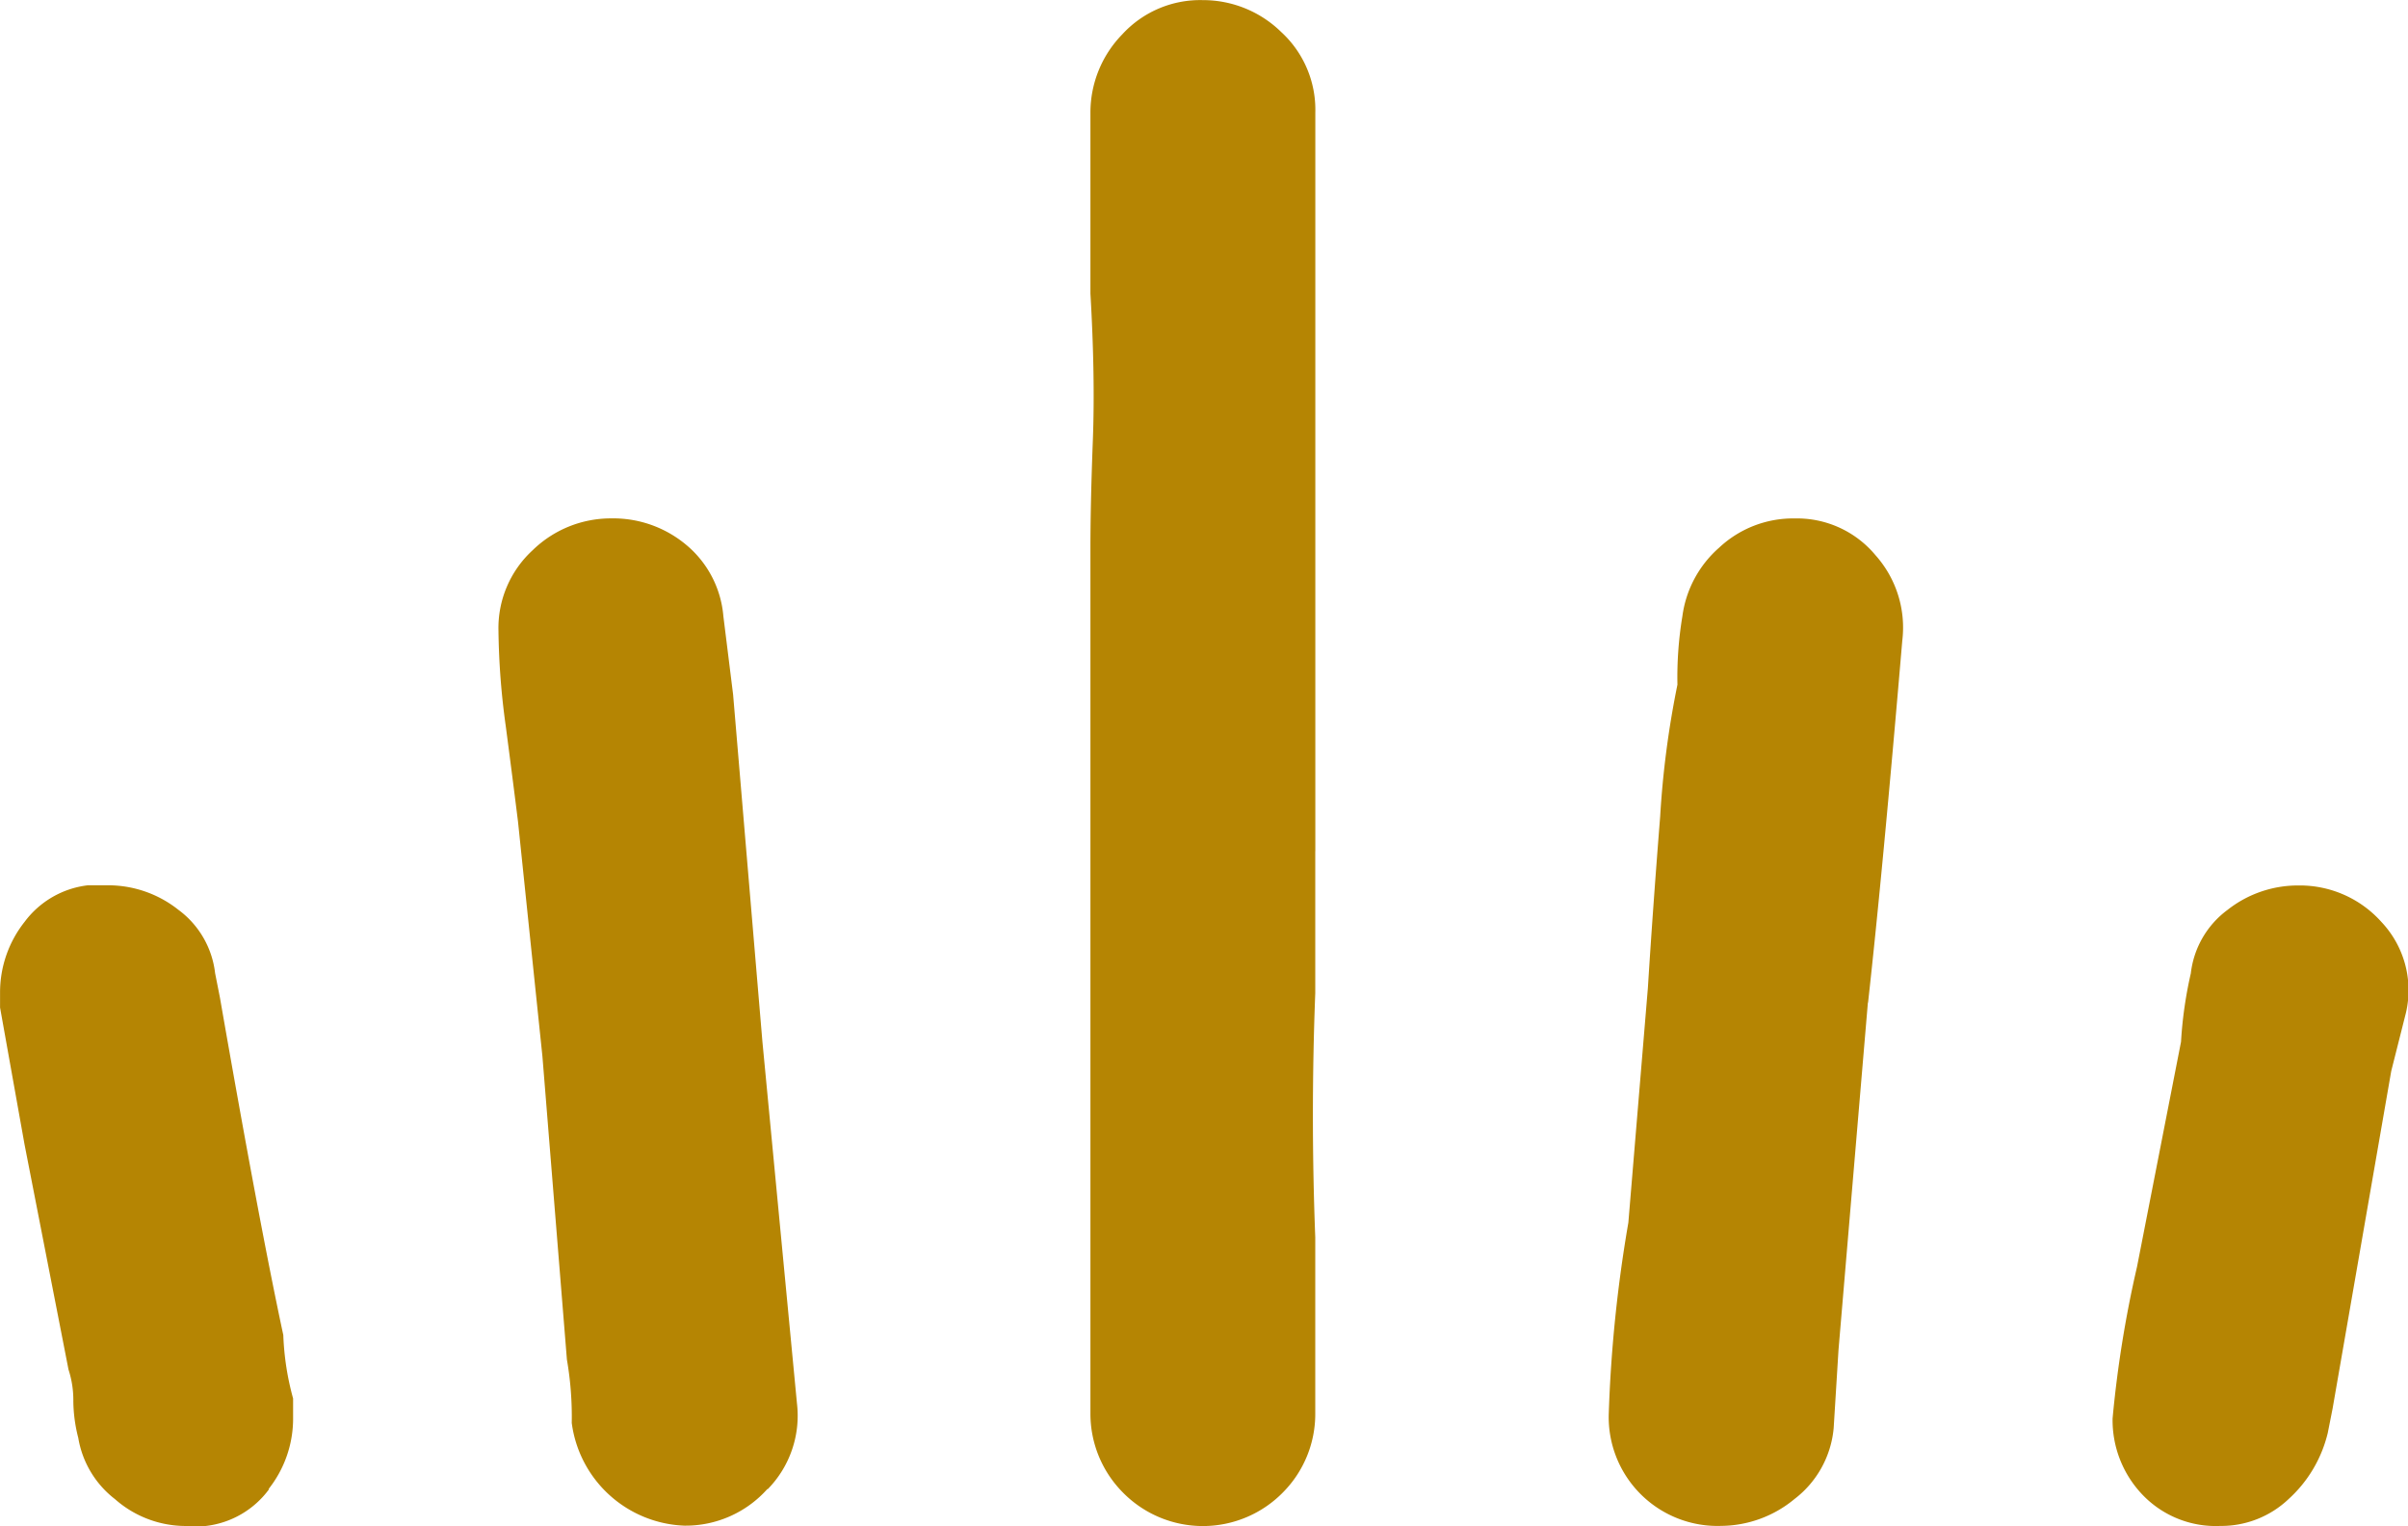 <svg xmlns="http://www.w3.org/2000/svg" width="41.801" height="26.485"><path fill="#b58503" d="M4.669 25.849a1.586 1.586 0 0 1-1.1.636h-.343a1.859 1.859 0 0 1-1.231-.467 1.692 1.692 0 0 1-.636-1.061 2.649 2.649 0 0 1-.086-.636 1.717 1.717 0 0 0-.084-.552l-.763-3.906-.425-2.376v-.255a1.971 1.971 0 0 1 .425-1.231 1.6 1.6 0 0 1 1.1-.636h.34a1.961 1.961 0 0 1 1.23.425 1.59 1.59 0 0 1 .638 1.1l.084.425q.68 3.9 1.1 5.857a4.756 4.756 0 0 0 .17 1.1v.34a1.968 1.968 0 0 1-.425 1.231m8.658 0a1.9 1.9 0 0 1-1.443.636 2.051 2.051 0 0 1-1.953-1.783 5.822 5.822 0 0 0-.084-1.1l-.425-5.262-.424-4.075q-.084-.678-.212-1.654a12.94 12.94 0 0 1-.127-1.656 1.834 1.834 0 0 1 .594-1.4 1.944 1.944 0 0 1 1.358-.552 1.974 1.974 0 0 1 1.315.466 1.806 1.806 0 0 1 .637 1.231l.169 1.359.509 6.027.6 6.281a1.822 1.822 0 0 1-.509 1.486m9.506-11.077v2.464q-.082 2.124 0 4.244v3.056a1.931 1.931 0 0 1-.551 1.358 1.947 1.947 0 0 1-2.8 0 1.939 1.939 0 0 1-.552-1.358V9.51q0-.764.042-1.868t-.042-2.547v-3.14a1.943 1.943 0 0 1 .552-1.358 1.835 1.835 0 0 1 1.4-.595 1.94 1.94 0 0 1 1.358.552 1.831 1.831 0 0 1 .594 1.4v12.818Zm9.593 2.631-.51 6.027-.084 1.358a1.744 1.744 0 0 1-.679 1.23 2.017 2.017 0 0 1-1.272.467 1.889 1.889 0 0 1-1.953-1.953 24.022 24.022 0 0 1 .34-3.31l.339-4.074q.085-1.357.213-2.971a16.141 16.141 0 0 1 .3-2.292 6.464 6.464 0 0 1 .086-1.188 1.917 1.917 0 0 1 .636-1.188 1.877 1.877 0 0 1 1.315-.509 1.771 1.771 0 0 1 1.4.637 1.885 1.885 0 0 1 .466 1.485q-.339 3.992-.594 6.282m9.082 1.188-1.018 5.857-.084.424a2.262 2.262 0 0 1-.679 1.146 1.7 1.7 0 0 1-1.188.467 1.758 1.758 0 0 1-1.359-.552 1.87 1.87 0 0 1-.509-1.315 19.75 19.75 0 0 1 .424-2.631l.764-3.905a7.169 7.169 0 0 1 .17-1.188 1.593 1.593 0 0 1 .636-1.1 1.973 1.973 0 0 1 1.232-.425 1.9 1.9 0 0 1 1.443.636 1.726 1.726 0 0 1 .424 1.571Z" data-name="top motif"/></svg>